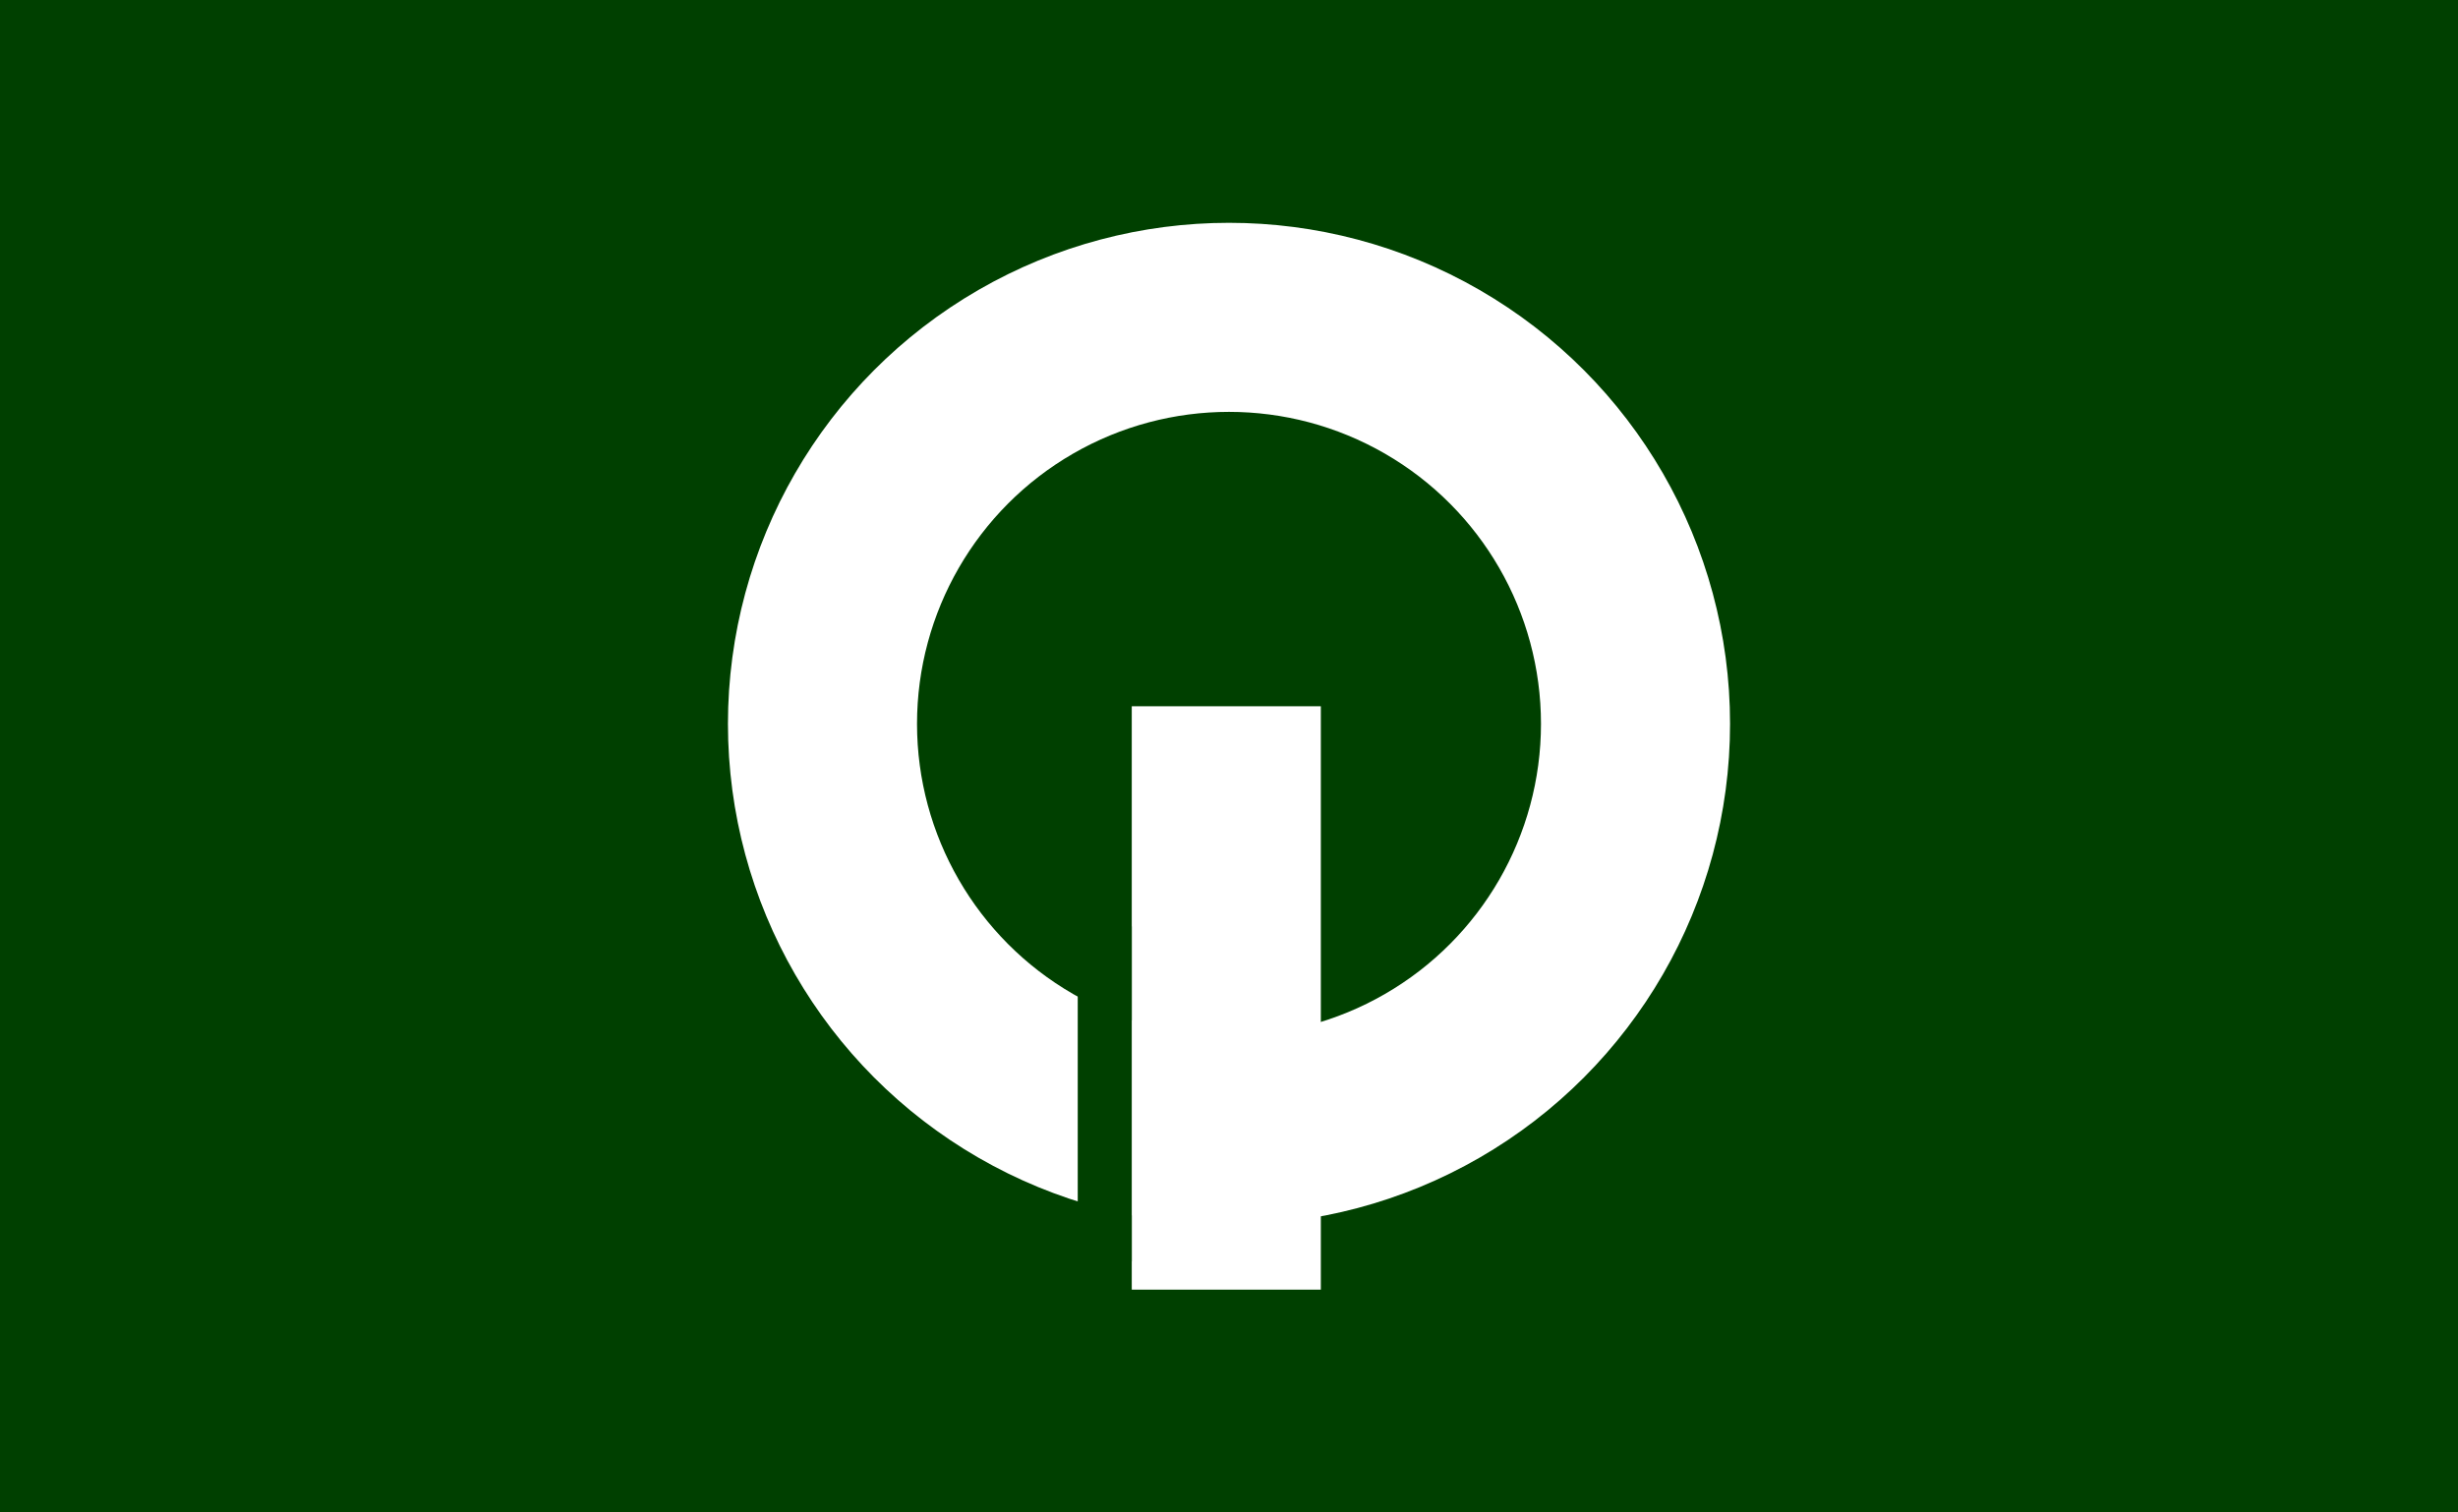 <?xml version="1.0"?>
<!-- Generator: Adobe Illustrator 17.1.0, SVG Export Plug-In . SVG Version: 6.00 Build 0)  -->
<svg
    xmlns="http://www.w3.org/2000/svg"
    xmlns:xlink="http://www.w3.org/1999/xlink"
    xmlns:svg="http://www.w3.org/2000/svg"
    xmlns:inkscape="http://www.inkscape.org/namespaces/inkscape"
    xmlns:sodipodi="http://sodipodi.sourceforge.net/DTD/sodipodi-0.dtd"
    xmlns:ns1="http://sozi.baierouge.fr"
    xmlns:dc="http://purl.org/dc/elements/1.1/"
    xmlns:cc="http://web.resource.org/cc/"
    xmlns:rdf="http://www.w3.org/1999/02/22-rdf-syntax-ns#"
    version="1.1"
    id="Layer_2"
    x="0px"
    y="0px"
    viewBox="0 0 182 112"
    style="enable-background:new 0 0 182 112;"
    xml:space="preserve"
  >
<style
      type="text/css"
    >
	.st0{fill:#004000;}
	.st1{fill:none;stroke:#fff;stroke-width:14;}
	.st2{fill:none;stroke:#004000;stroke-width:4;}
</style
  >
<rect
      class="st0"
      width="182"
      height="112"
  />
<g
    >
	<circle
        class="st1"
        cx="91"
        cy="53.6"
        r="30.1"
    />
	<line
        class="st1"
        x1="90.8"
        y1="52.3"
        x2="90.8"
        y2="95.5"
    />
	<line
        class="st2"
        x1="81.8"
        y1="68.6"
        x2="81.8"
        y2="93.4"
    />
</g
  >
</svg
>
